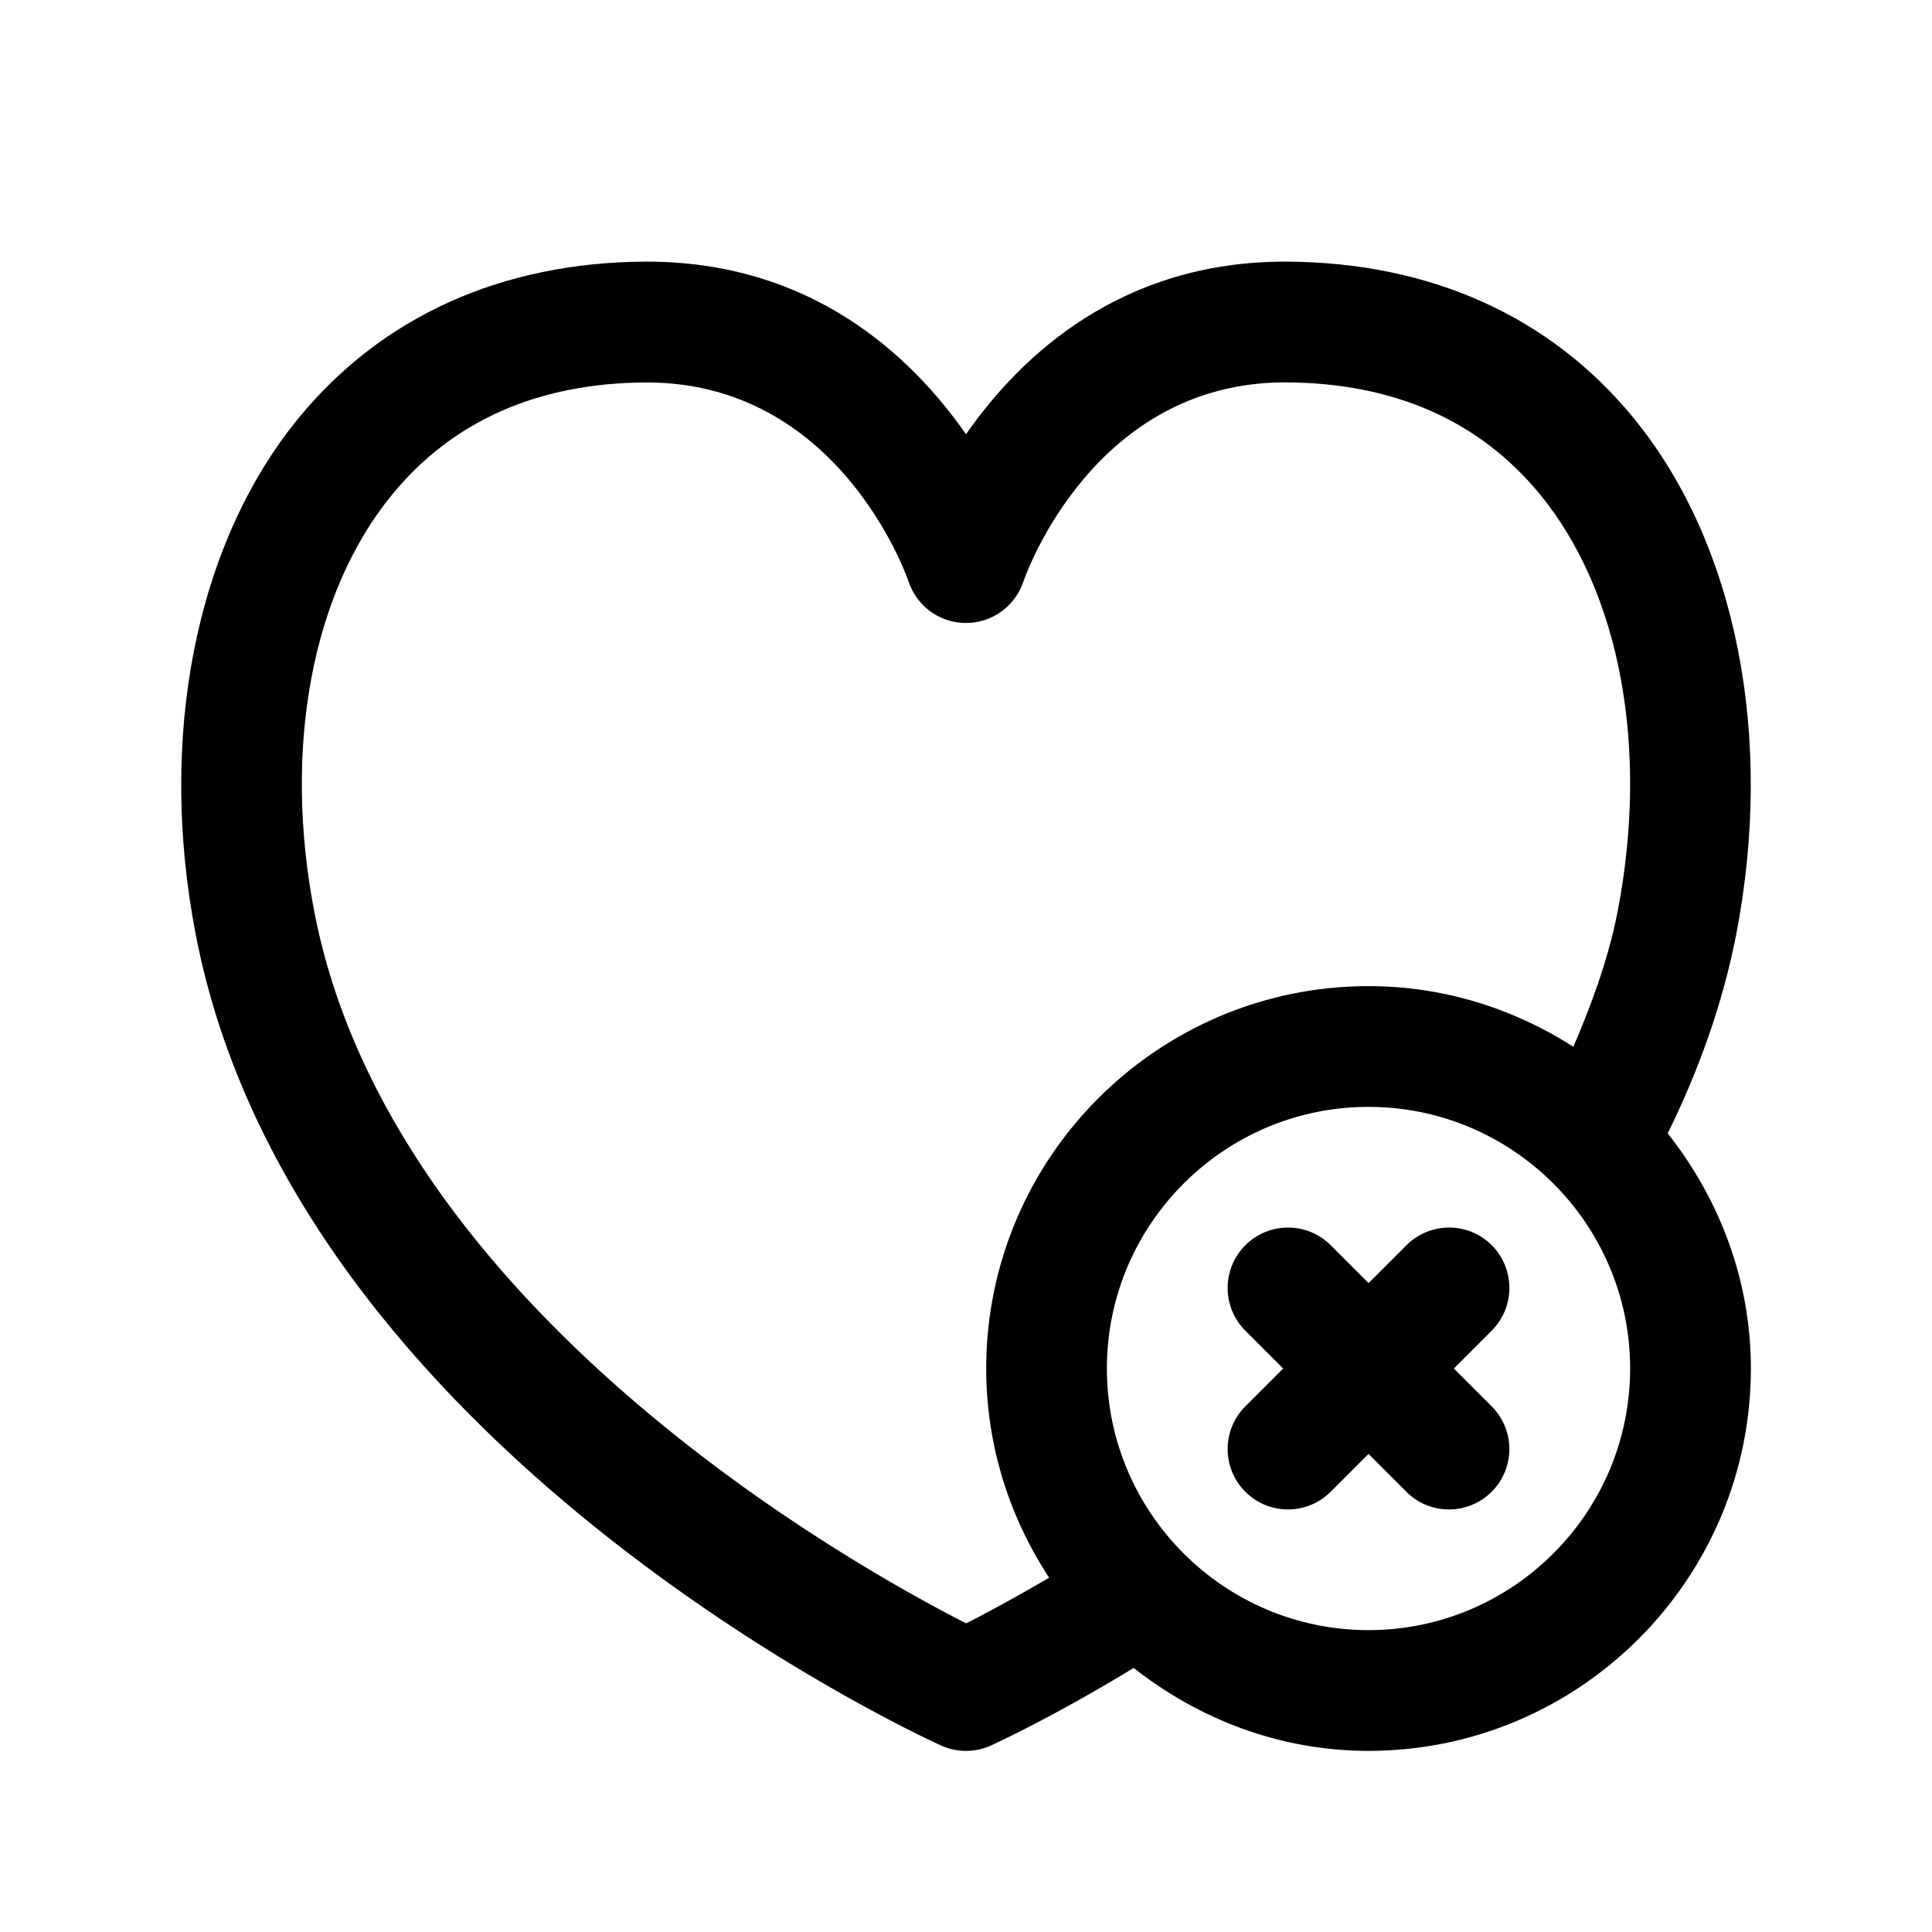 <svg width="24" height="24" viewBox="0 0 24 24" fill="none" xmlns="http://www.w3.org/2000/svg">
<path d="M20.717 14.079C21.112 13.278 21.402 12.453 21.567 11.613C22.045 9.146 21.567 6.745 20.29 5.189C19.257 3.929 17.768 3.259 15.983 3.25C15.976 3.25 15.97 3.25 15.964 3.25C13.928 3.25 12.687 4.409 12 5.394C11.312 4.408 10.072 3.25 8.034 3.25C8.028 3.25 8.021 3.25 8.015 3.25C6.235 3.259 4.747 3.93 3.712 5.19C2.434 6.747 1.955 9.148 2.432 11.612C3.661 17.969 11.362 21.534 11.689 21.683C11.788 21.728 11.894 21.75 12 21.75C12.106 21.75 12.21 21.728 12.309 21.684C12.343 21.668 13.061 21.342 14.083 20.72C14.891 21.355 15.896 21.75 17 21.75C19.619 21.75 21.75 19.619 21.75 17C21.75 15.893 21.354 14.887 20.717 14.079ZM12.002 20.166C10.598 19.451 4.857 16.254 3.905 11.328C3.512 9.297 3.874 7.359 4.872 6.143C5.625 5.226 6.685 4.758 8.022 4.751C8.026 4.751 8.03 4.751 8.034 4.751C10.412 4.751 11.255 7.13 11.288 7.228C11.391 7.533 11.676 7.738 11.997 7.739C11.998 7.739 11.999 7.739 12.001 7.739C12.321 7.739 12.606 7.534 12.711 7.23C12.745 7.129 13.588 4.75 15.964 4.75C15.968 4.75 15.972 4.75 15.976 4.75C17.317 4.757 18.378 5.225 19.13 6.141C20.127 7.355 20.487 9.294 20.094 11.326C19.983 11.893 19.783 12.451 19.545 13.003C18.808 12.532 17.938 12.25 17.001 12.25C14.382 12.25 12.251 14.381 12.251 17C12.251 17.96 12.542 18.851 13.033 19.599C12.6 19.852 12.237 20.047 12.002 20.166ZM17 20.25C15.208 20.25 13.75 18.792 13.75 17C13.75 15.208 15.208 13.75 17 13.75C18.792 13.75 20.25 15.208 20.25 17C20.25 18.792 18.792 20.25 17 20.25ZM18.53 16.53L18.06 17L18.53 17.47C18.823 17.763 18.823 18.238 18.53 18.531C18.384 18.677 18.192 18.751 18 18.751C17.808 18.751 17.616 18.678 17.47 18.531L17 18.061L16.53 18.531C16.384 18.677 16.192 18.751 16 18.751C15.808 18.751 15.616 18.678 15.47 18.531C15.177 18.238 15.177 17.763 15.47 17.47L15.94 17L15.47 16.53C15.177 16.237 15.177 15.762 15.47 15.469C15.763 15.176 16.238 15.176 16.531 15.469L17.001 15.939L17.471 15.469C17.764 15.176 18.239 15.176 18.532 15.469C18.823 15.762 18.823 16.238 18.53 16.53Z" fill="black"/>
</svg>
